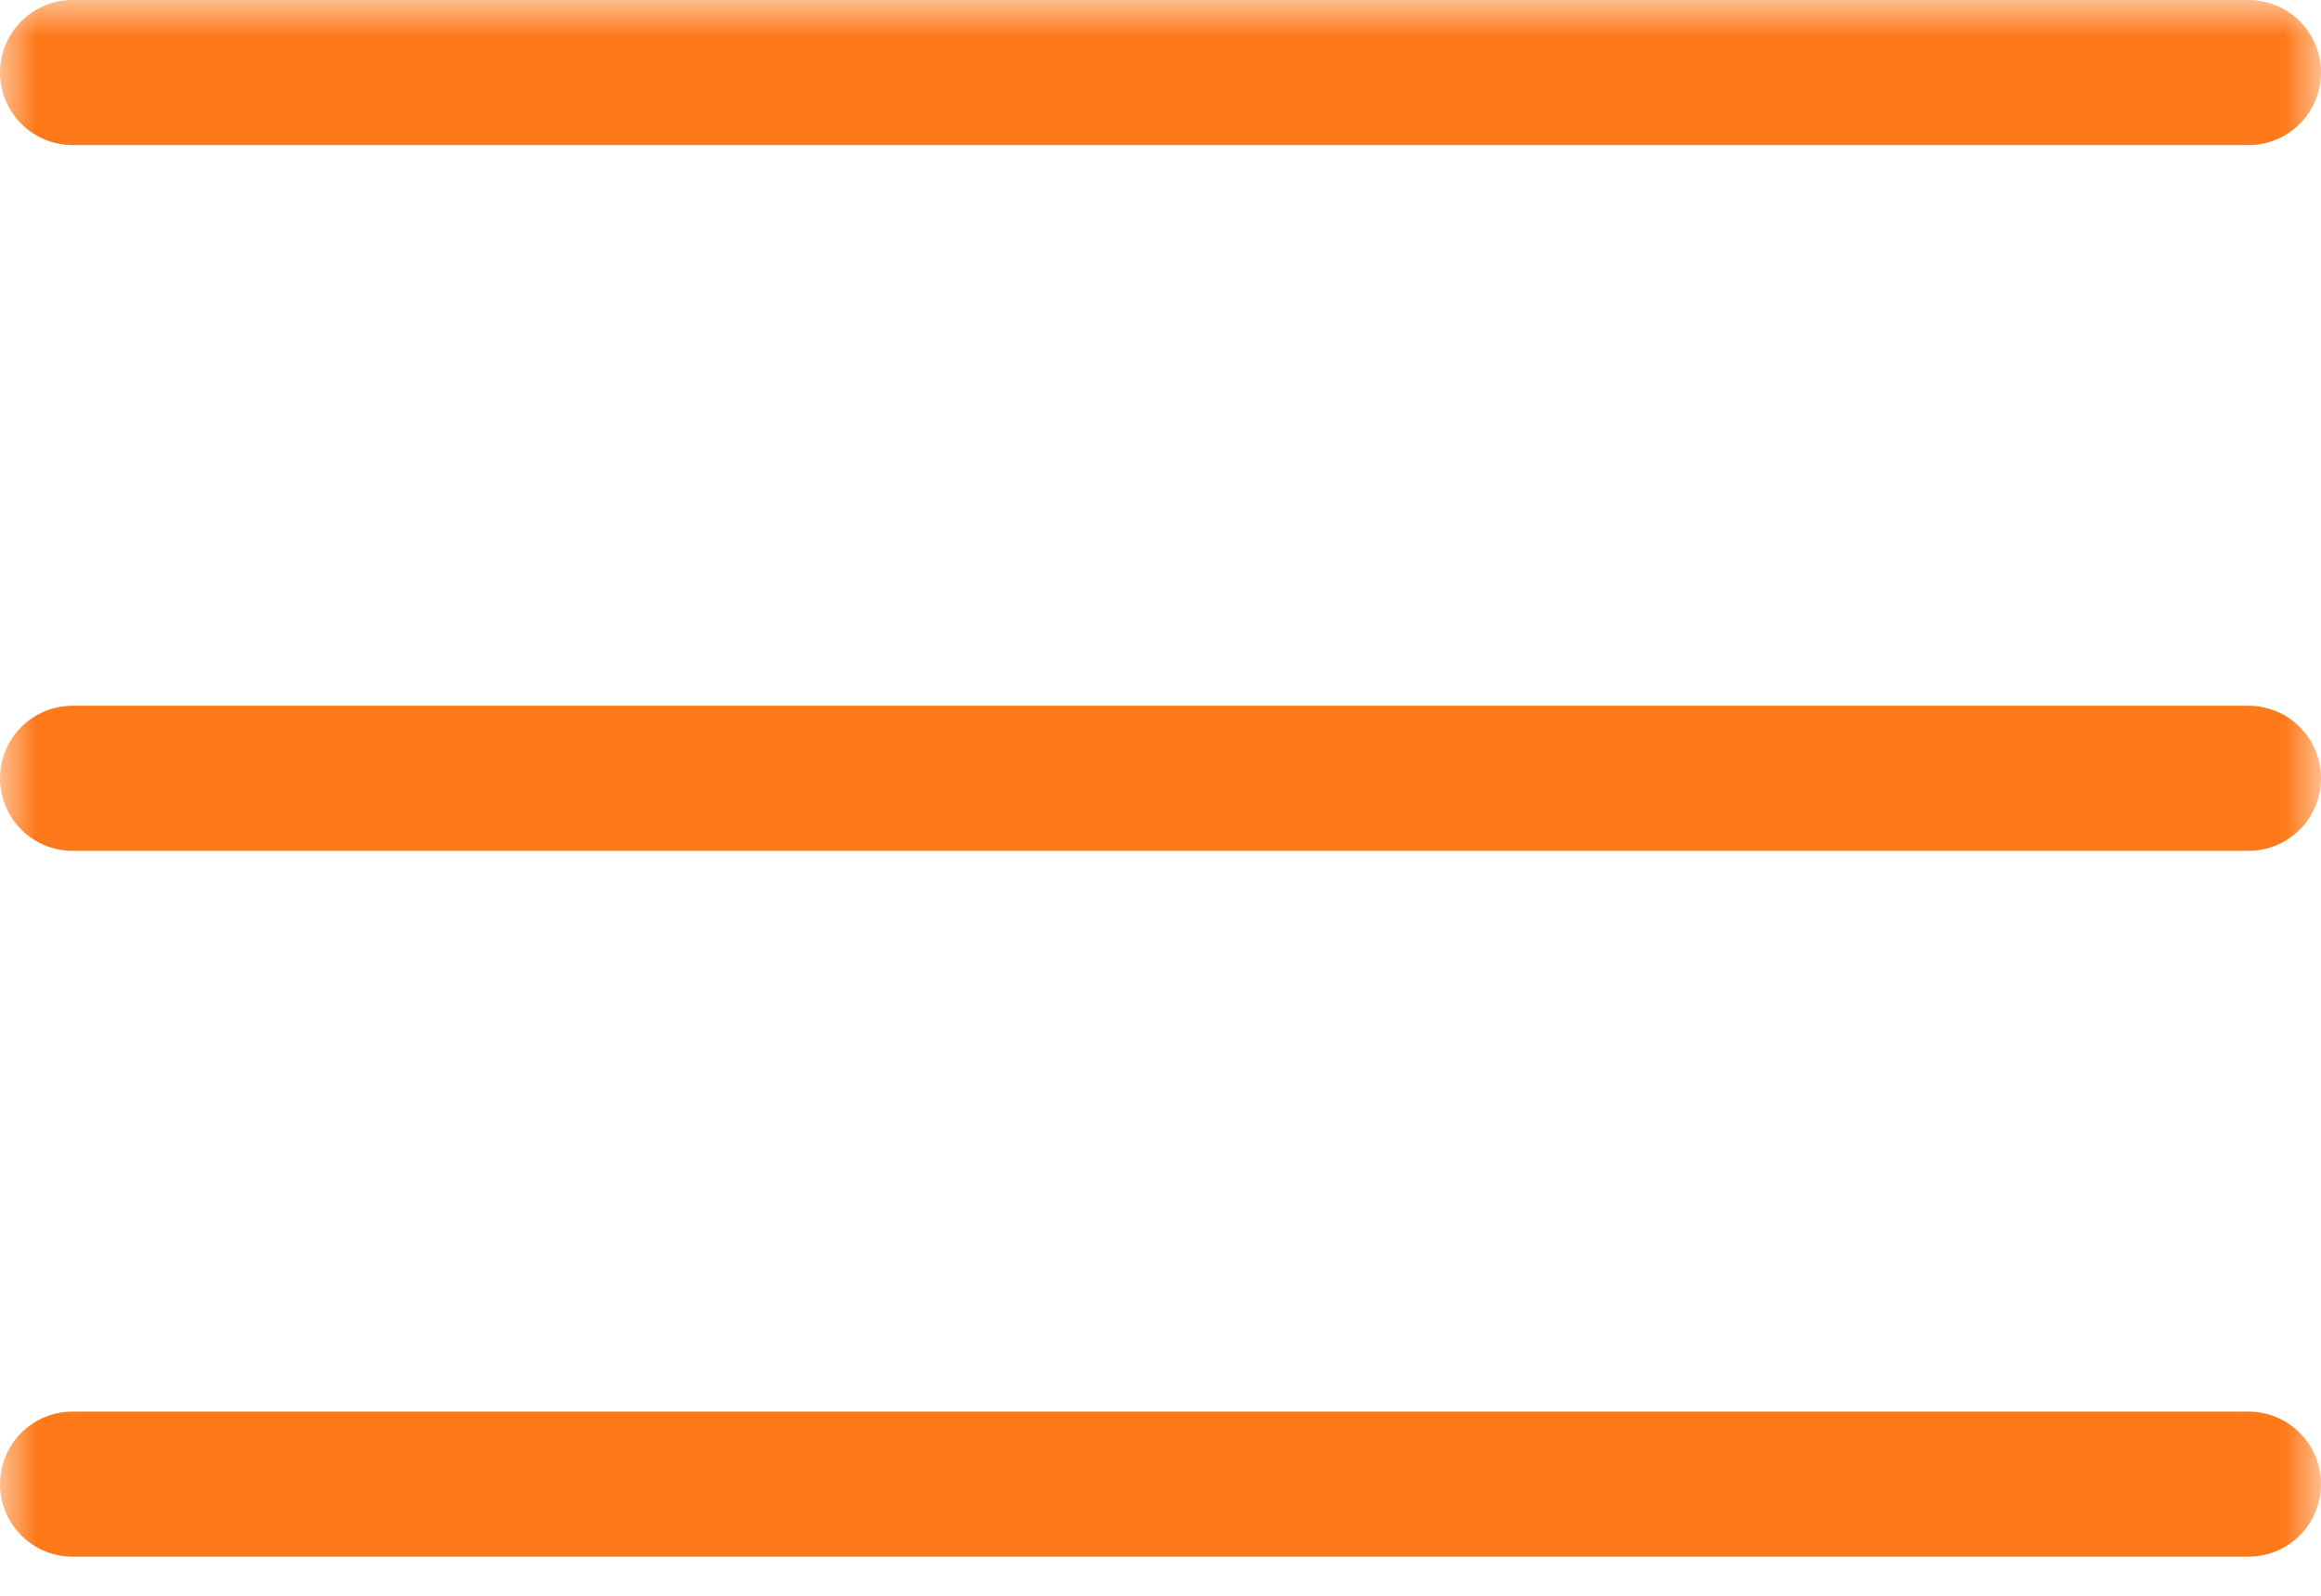 <svg width="32" height="22" viewBox="0 0 32 22" fill="none" xmlns="http://www.w3.org/2000/svg">
<g clip-path="url(#clip0_3129_25)">
<mask id="mask0_3129_25" style="mask-type:luminance" maskUnits="userSpaceOnUse" x="0" y="0" width="32" height="22">
<path d="M32 0H0V22H32V0Z" fill="white"/>
</mask>
<g mask="url(#mask0_3129_25)">
<path d="M31 1H1" stroke="#FE7919" stroke-width="2" stroke-linecap="round"/>
<path d="M31 20.461H1" stroke="#FE7919" stroke-width="2" stroke-linecap="round"/>
<path d="M31 10.73H1" stroke="#FE7919" stroke-width="2" stroke-linecap="round"/>
</g>
</g>
<defs>
<clipPath id="clip0_3129_25">
<rect width="32" height="22" fill="white"/>
</clipPath>
</defs>
</svg>
